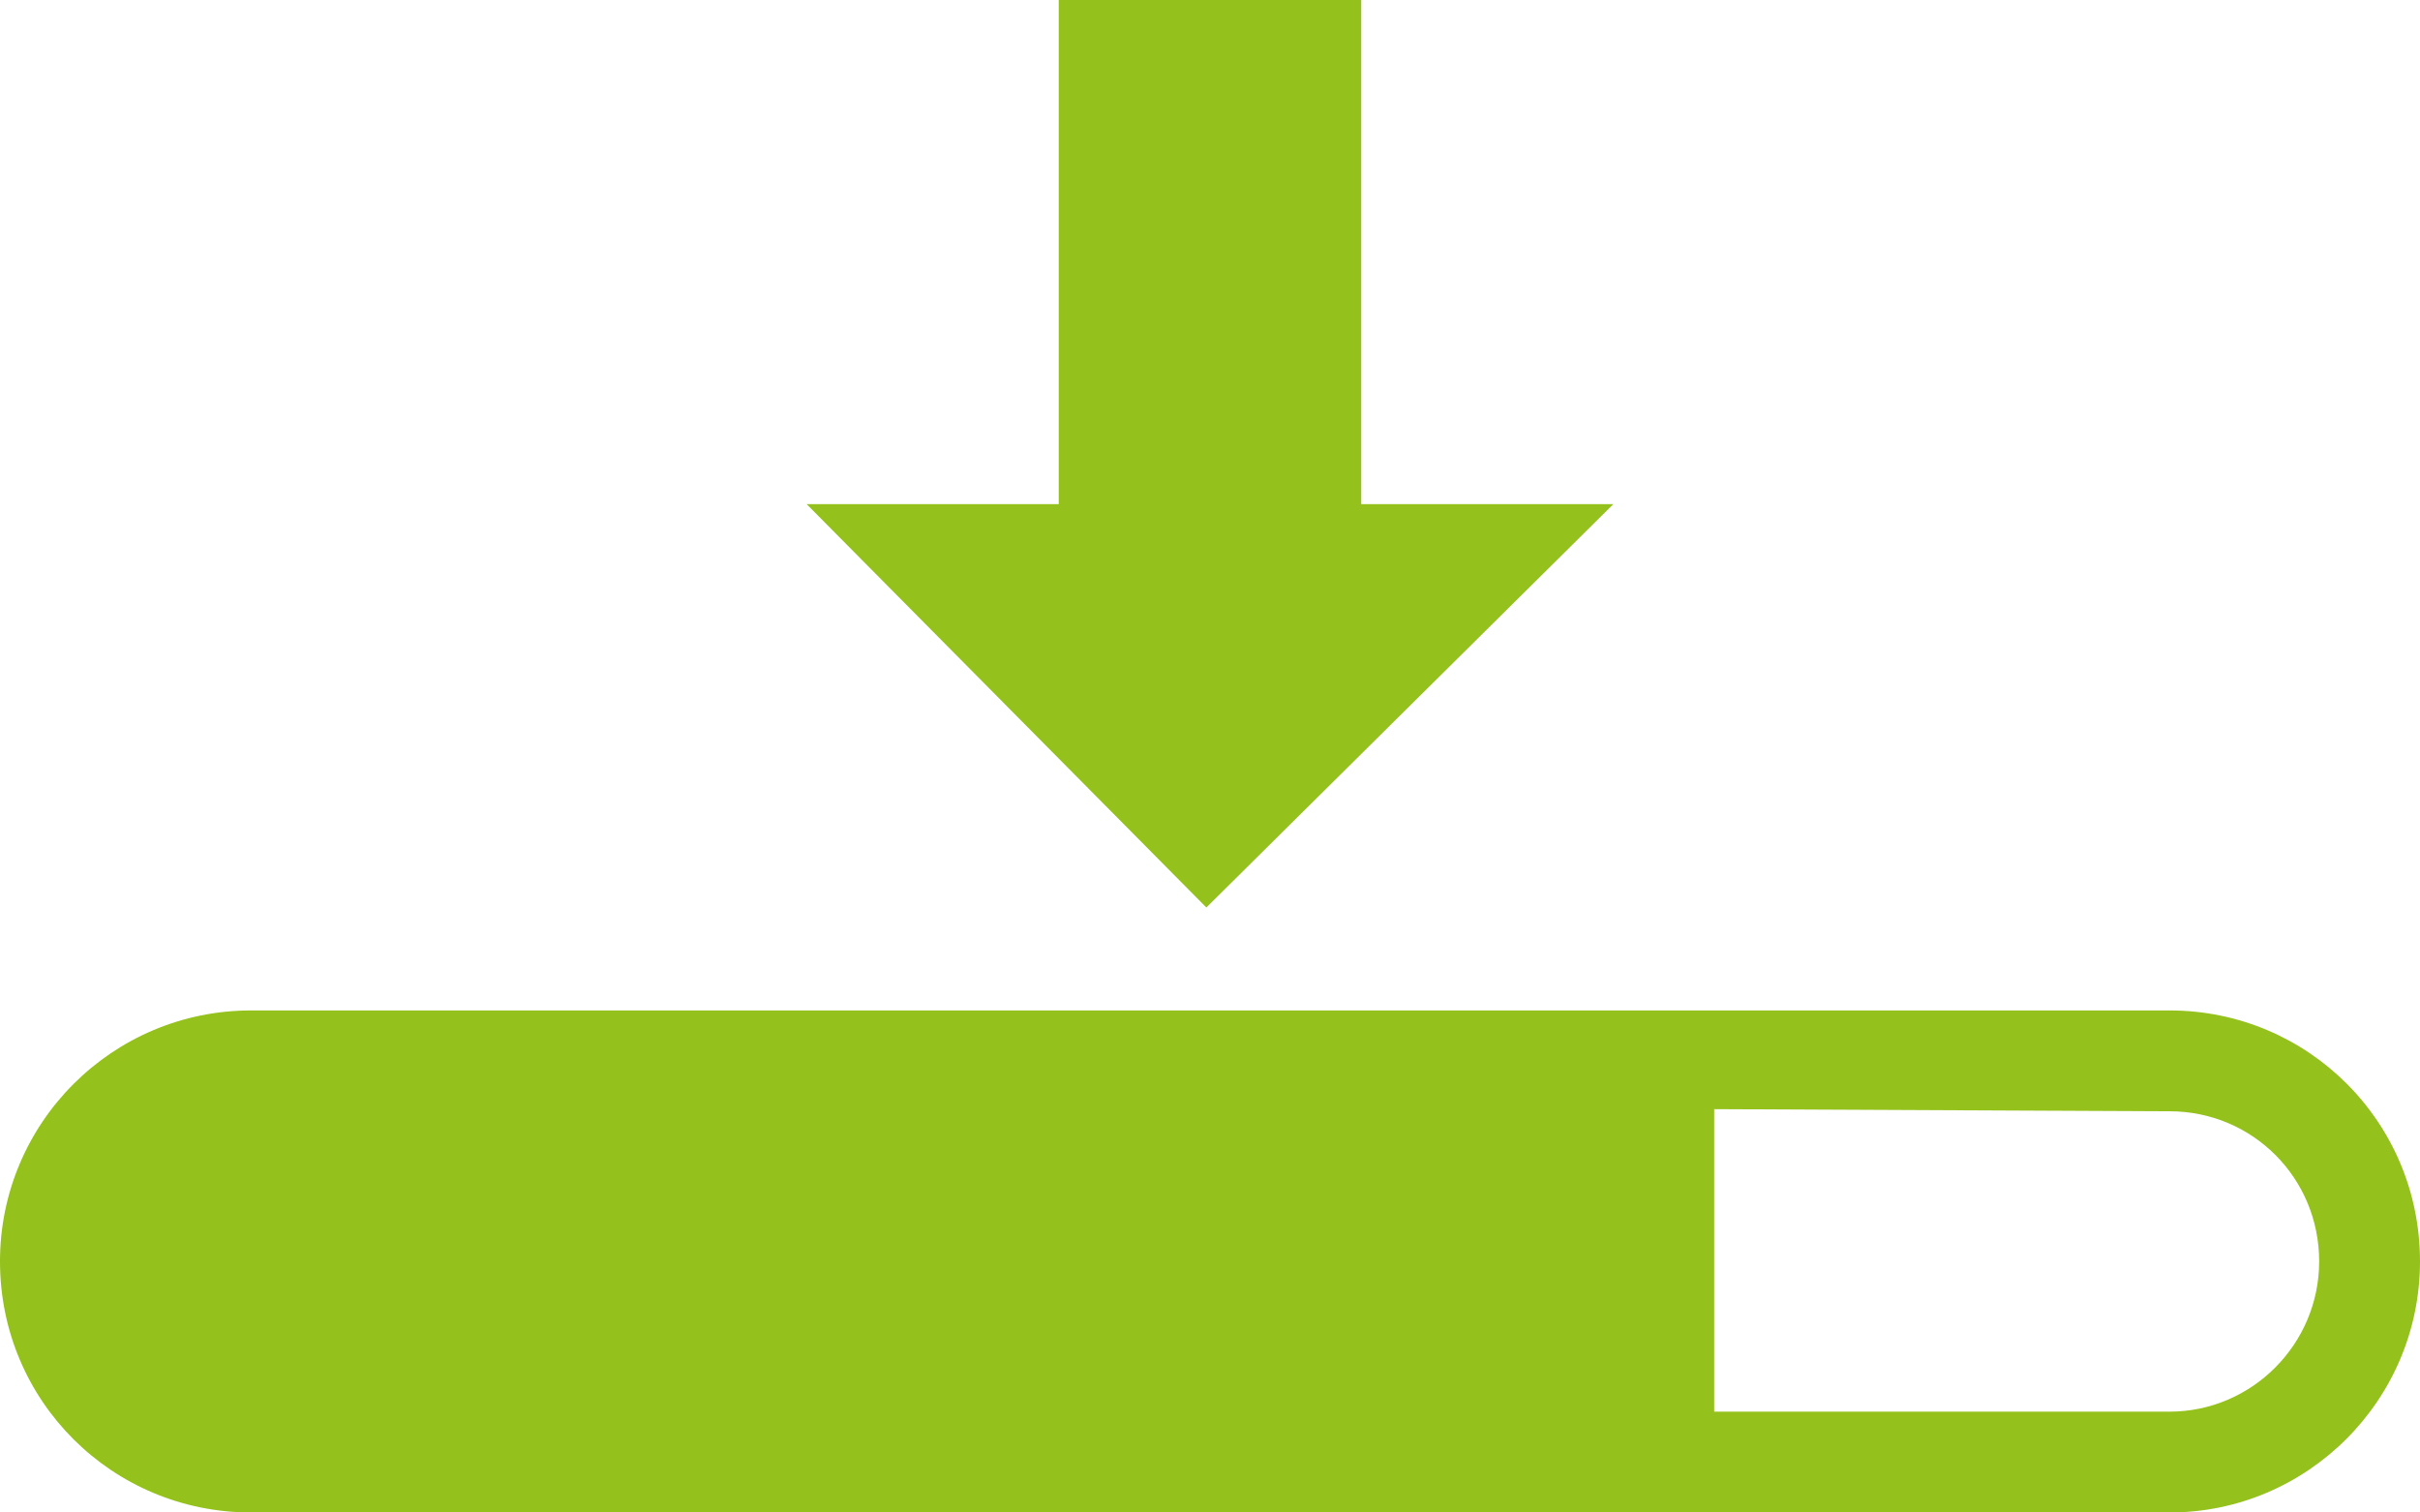 <?xml version="1.0" encoding="UTF-8"?>
<svg width="24px" height="15px" viewBox="0 0 24 15" version="1.1" xmlns="http://www.w3.org/2000/svg" xmlns:xlink="http://www.w3.org/1999/xlink">
    <!-- Generator: Sketch 47 (45396) - http://www.bohemiancoding.com/sketch -->
    <title>Download</title>
    <desc>Created with Sketch.</desc>
    <defs></defs>
    <g id="3.-Touren-Einzelansicht" stroke="none" stroke-width="1" fill="none" fill-rule="evenodd">
        <g id="3h.-Tour-Einzelansicht---7)-St.-Walburga" transform="translate(-23, -926)" fill="#94C11C">
            <g id="Karte">
                <g id="TourDetails">
                    <g id="Etappenziele-+-Kopp-Mask" transform="translate(10, 75)">
                        <g id="Button_download" transform="translate(0, 839)">
                            <path d="M23.5,12 L26.5,12 L26.5,17 L29,17 L24.964,21 L21,17 L23.5,17 L23.5,12 Z M34.516,27 L30,27 L30,22.021 L34.516,22.021 C35.888,22.021 37,23.126 37,24.51 C37,25.885 35.882,27 34.516,27 Z M34.516,23.021 L30,23 L30,26 L34.516,26 C35.332,26 36,25.331 36,24.51 C36,23.682 35.339,23.021 34.516,23.021 Z M15.49,27 C14.115,27 13,25.895 13,24.51 C13,23.136 14.115,22.021 15.49,22.021 L30,22.021 L30,27 L15.49,27 Z" id="Download"></path>
                        </g>
                    </g>
                </g>
            </g>
        </g>
    </g>
</svg>